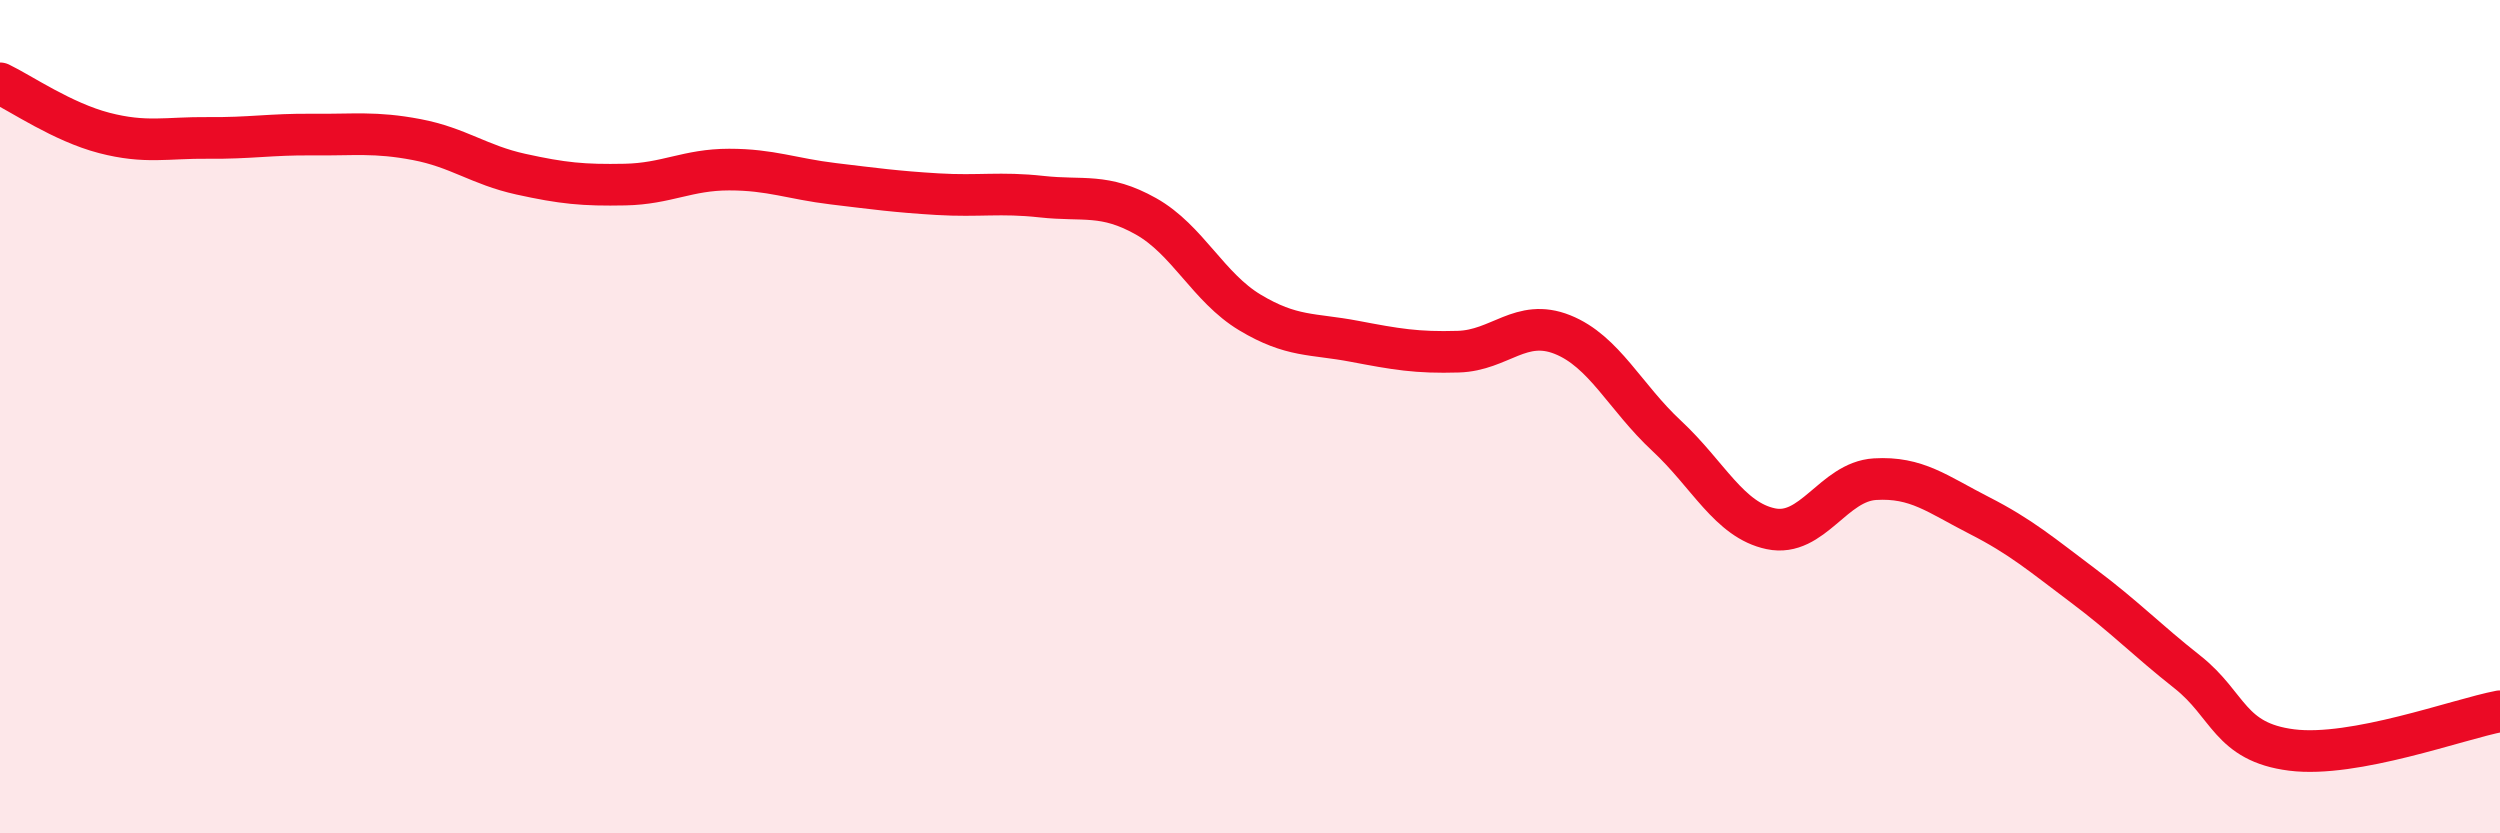 
    <svg width="60" height="20" viewBox="0 0 60 20" xmlns="http://www.w3.org/2000/svg">
      <path
        d="M 0,2 C 0.5,2.24 1.5,2.93 2.5,3.19 C 3.5,3.45 4,3.3 5,3.31 C 6,3.32 6.5,3.22 7.5,3.23 C 8.5,3.24 9,3.16 10,3.35 C 11,3.54 11.5,3.96 12.5,4.18 C 13.5,4.4 14,4.45 15,4.43 C 16,4.41 16.5,4.07 17.5,4.07 C 18.5,4.07 19,4.29 20,4.41 C 21,4.53 21.5,4.6 22.5,4.66 C 23.5,4.72 24,4.61 25,4.72 C 26,4.83 26.5,4.63 27.5,5.19 C 28.5,5.75 29,6.9 30,7.5 C 31,8.1 31.5,8 32.5,8.19 C 33.5,8.38 34,8.47 35,8.44 C 36,8.41 36.5,7.63 37.5,8.03 C 38.5,8.43 39,9.53 40,10.46 C 41,11.39 41.5,12.48 42.5,12.69 C 43.5,12.9 44,11.56 45,11.5 C 46,11.44 46.5,11.86 47.5,12.37 C 48.5,12.88 49,13.31 50,14.06 C 51,14.81 51.5,15.34 52.5,16.13 C 53.5,16.92 53.5,17.81 55,18 C 56.5,18.19 59,17.26 60,17.07L60 20L0 20Z"
        fill="#EB0A25"
        opacity="0.1"
        stroke-linecap="round"
        stroke-linejoin="round"
      />
      <path
        d="M 0,2 C 0.5,2.24 1.5,2.93 2.5,3.19 C 3.5,3.45 4,3.3 5,3.31 C 6,3.32 6.5,3.22 7.5,3.23 C 8.5,3.24 9,3.16 10,3.35 C 11,3.54 11.5,3.96 12.5,4.18 C 13.5,4.4 14,4.45 15,4.43 C 16,4.41 16.5,4.07 17.5,4.07 C 18.5,4.07 19,4.29 20,4.41 C 21,4.53 21.5,4.6 22.5,4.66 C 23.5,4.72 24,4.61 25,4.72 C 26,4.83 26.5,4.63 27.5,5.19 C 28.5,5.75 29,6.9 30,7.5 C 31,8.1 31.5,8 32.5,8.19 C 33.5,8.38 34,8.47 35,8.44 C 36,8.41 36.5,7.63 37.5,8.03 C 38.5,8.43 39,9.53 40,10.46 C 41,11.39 41.5,12.48 42.5,12.69 C 43.5,12.9 44,11.56 45,11.5 C 46,11.44 46.5,11.86 47.5,12.37 C 48.5,12.88 49,13.31 50,14.06 C 51,14.81 51.5,15.34 52.5,16.13 C 53.5,16.92 53.5,17.81 55,18 C 56.5,18.19 59,17.26 60,17.07"
        stroke="#EB0A25"
        stroke-width="1"
        fill="none"
        stroke-linecap="round"
        stroke-linejoin="round"
      />
    </svg>
  